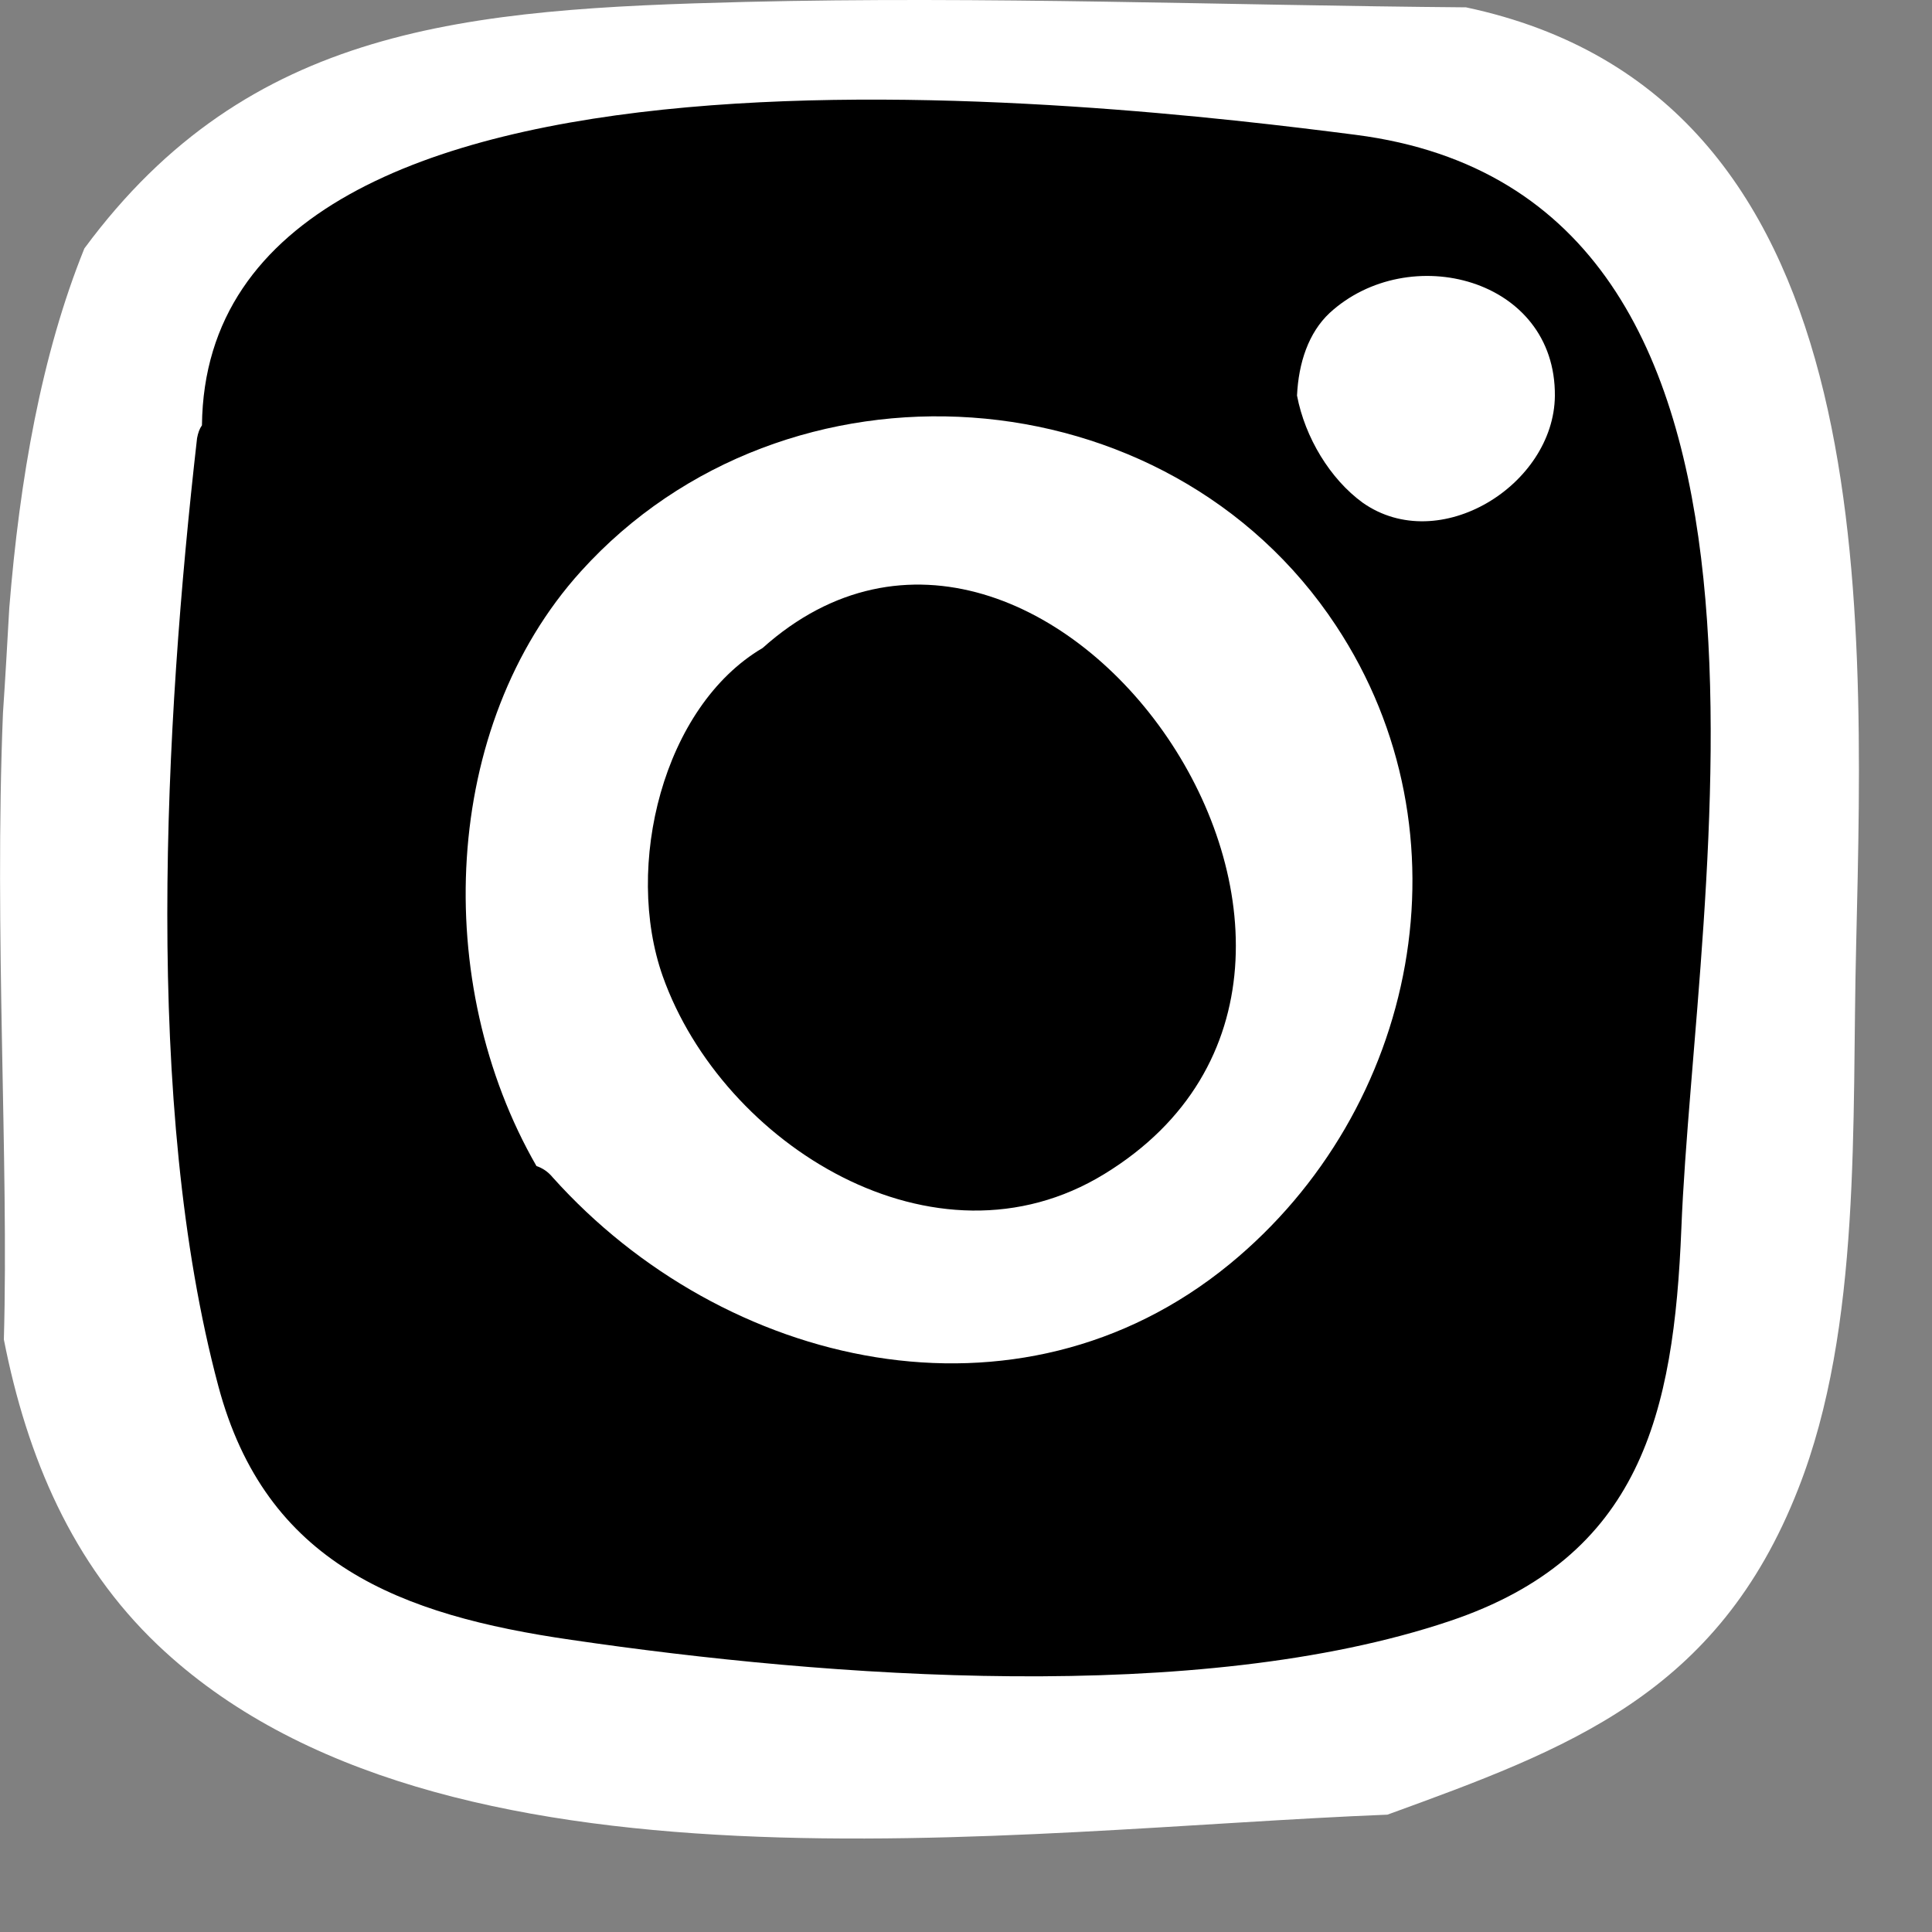 <svg width="15" height="15" viewBox="0 0 15 15" fill="none" xmlns="http://www.w3.org/2000/svg">
<rect x="0" y="0" width="15" height="15" fill="#808080" stroke="none"/>
<path d="M11.382 0.057C9.518 0.042 7.65 -0.031 5.783 0.015C3.62 0.069 1.932 0.199 0.655 1.929C0.322 2.753 0.153 3.716 0.072 4.721C0.057 4.985 0.042 5.257 0.023 5.537C-0.046 7.244 0.069 9.004 0.03 10.4C0.21 11.317 0.563 12.141 1.223 12.77C3.409 14.852 7.857 14.204 10.772 14.089C12.172 13.579 13.337 13.157 13.962 11.558C14.457 10.3 14.377 8.697 14.411 7.347C14.476 4.571 14.599 0.74 11.382 0.057Z" fill="white"/>
<path d="M10.527 1.047C14.25 1.527 13.157 6.922 13.054 9.538C12.996 10.976 12.739 12.088 11.255 12.586C9.303 13.242 6.427 13.024 4.437 12.732C3.106 12.54 2.063 12.142 1.695 10.761C1.112 8.579 1.277 5.626 1.53 3.402C1.538 3.36 1.549 3.329 1.568 3.302C1.603 -0.026 8.59 0.798 10.527 1.047Z" fill="black"/>
<path d="M12.072 3.074C12.08 2.158 10.937 1.866 10.323 2.43C10.159 2.584 10.082 2.817 10.07 3.071C10.132 3.397 10.327 3.719 10.58 3.903C11.175 4.321 12.065 3.765 12.072 3.074Z" fill="white"/>
<path d="M10.373 4.858C9.062 2.871 6.101 2.676 4.51 4.436C3.425 5.636 3.348 7.634 4.165 9.053C4.211 9.069 4.253 9.095 4.291 9.141C5.618 10.622 7.904 11.159 9.545 9.816C11.01 8.616 11.44 6.472 10.373 4.858Z" fill="white"/>
<path d="M5.146 7.581C5.61 8.885 7.259 9.921 8.574 9.115C11.232 7.489 8.11 3.071 5.921 5.031C5.146 5.487 4.843 6.726 5.146 7.581Z" fill="black"/>
</svg>
